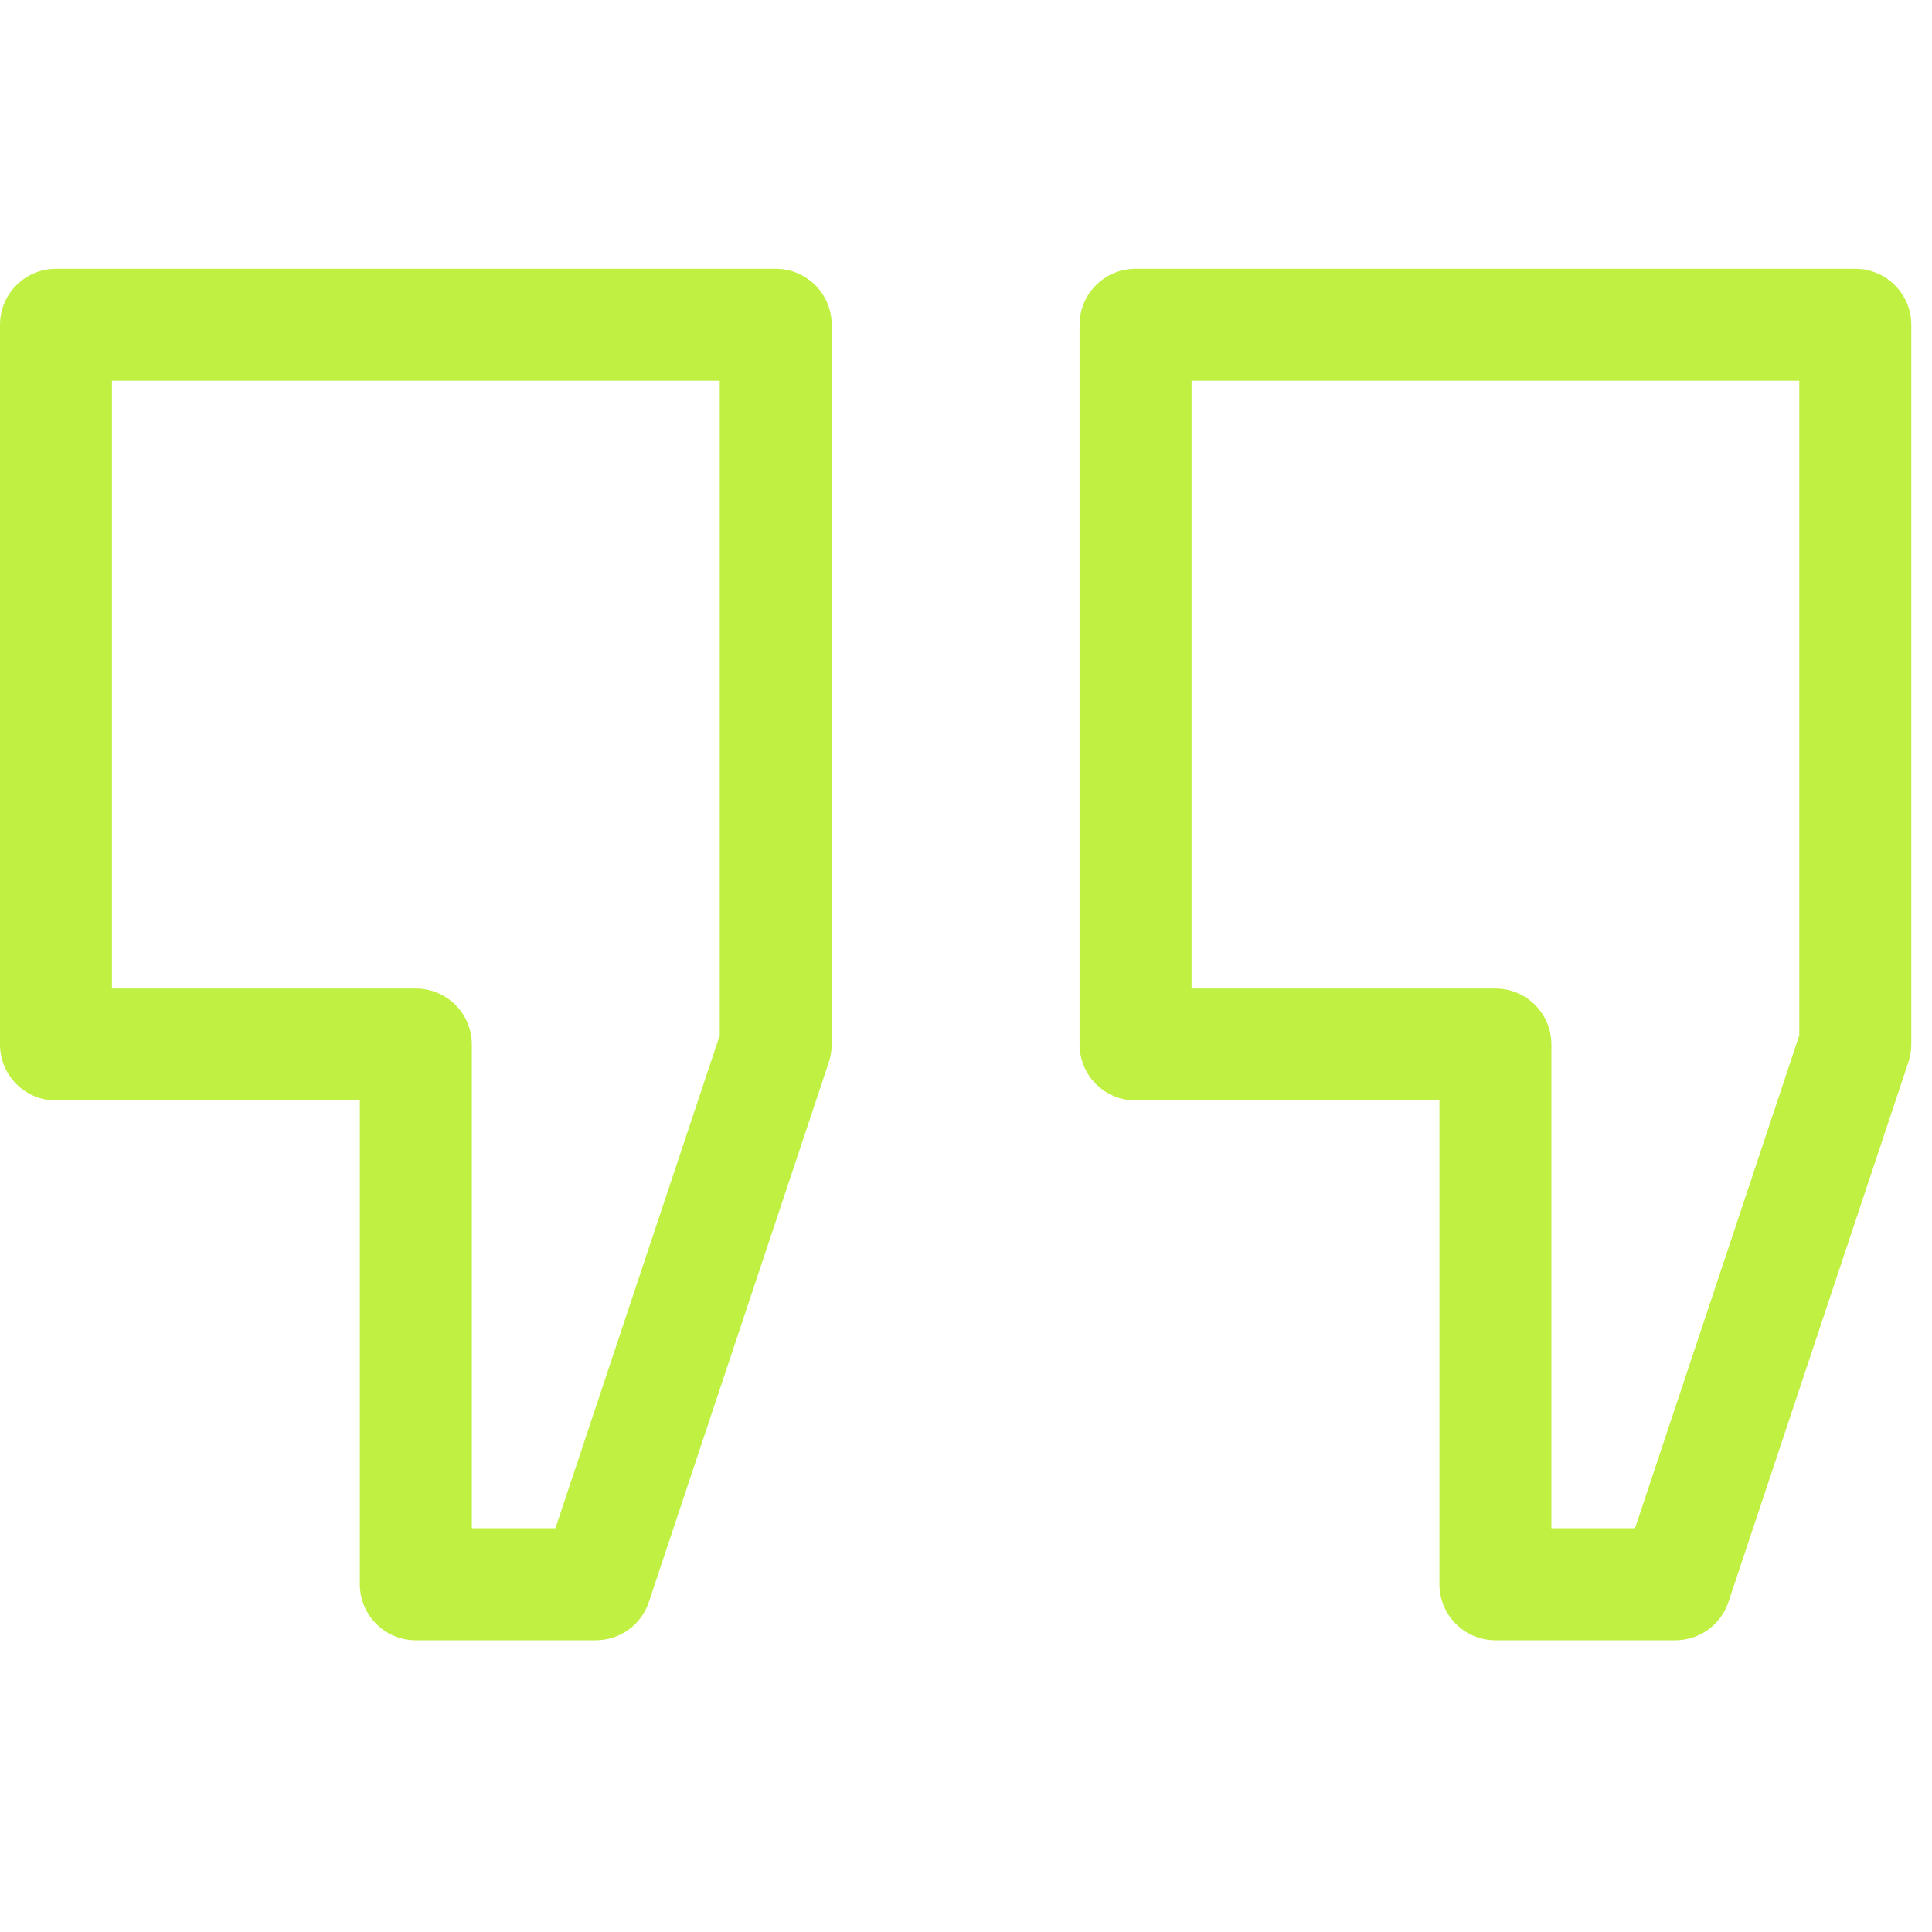 <svg width="40" height="40" viewBox="0 0 40 40" fill="none" xmlns="http://www.w3.org/2000/svg">
<g clip-path="url(#clip0_4590_106591)">
<path d="M16.06 5.565H1.159C0.519 5.565 -0 6.084 -0 6.724V21.625C-0 22.265 0.519 22.784 1.159 22.784H7.45V32.801C7.45 33.441 7.969 33.96 8.609 33.96H12.335C12.834 33.96 13.277 33.641 13.434 33.167L17.16 21.992C17.199 21.873 17.219 21.75 17.219 21.625V6.724C17.219 6.084 16.7 5.565 16.06 5.565ZM14.901 21.437L11.499 31.641H9.769V21.625C9.769 20.985 9.25 20.466 8.609 20.466H2.318V7.883H14.901V21.437Z" fill="#C0F042"/>
<path d="M38.411 5.565H23.511C22.87 5.565 22.351 6.084 22.351 6.724V21.625C22.351 22.265 22.87 22.784 23.511 22.784H29.802V32.801C29.802 33.441 30.321 33.96 30.961 33.96H34.686C35.185 33.96 35.628 33.641 35.786 33.167L39.511 21.992C39.551 21.873 39.571 21.75 39.571 21.625V6.724C39.571 6.084 39.052 5.565 38.411 5.565ZM37.252 21.437L33.851 31.641H32.12V21.625C32.12 20.985 31.601 20.466 30.961 20.466H24.67V7.883H37.252V21.437Z" fill="#C0F042"/>
</g>
<defs>
<clipPath id="clip0_4590_106591">
<rect width="39.571" height="39.571" fill="white"/>
</clipPath>
</defs>
</svg>

